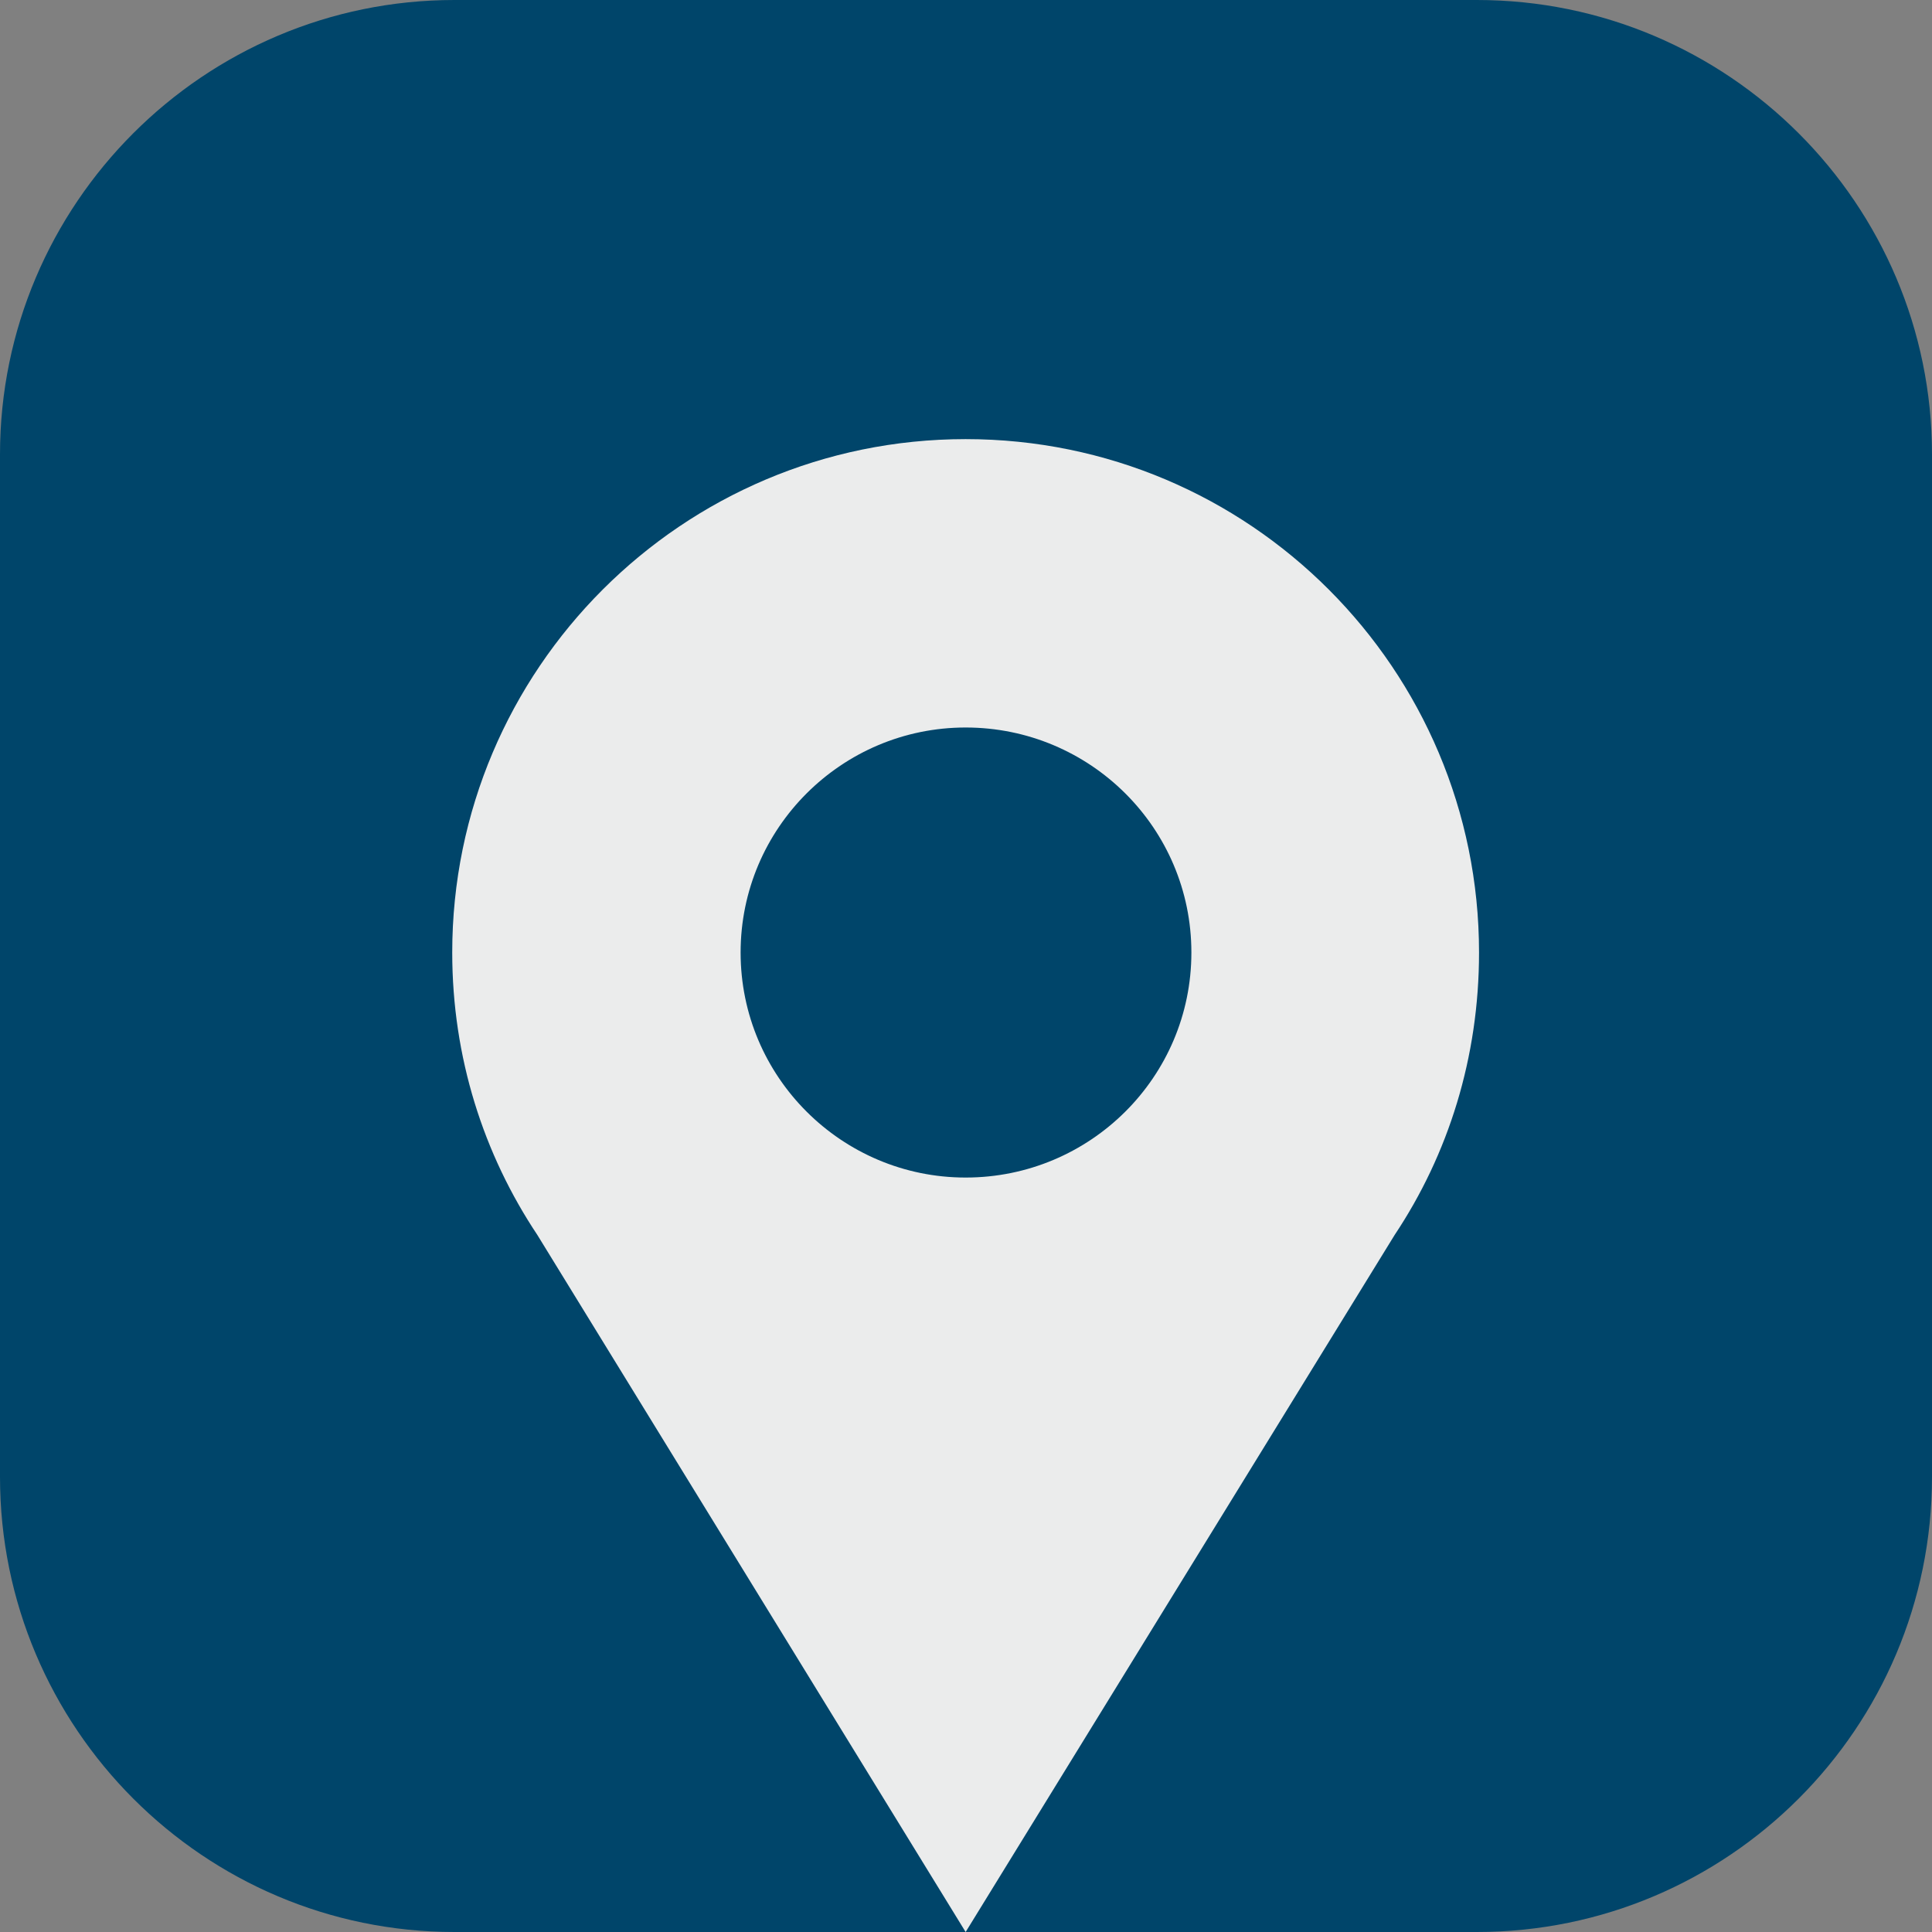 <?xml version="1.0" encoding="UTF-8"?>
<!DOCTYPE svg PUBLIC "-//W3C//DTD SVG 1.1//EN" "http://www.w3.org/Graphics/SVG/1.1/DTD/svg11.dtd">
<!-- Creator: CorelDRAW X8 -->
<svg xmlns="http://www.w3.org/2000/svg" xml:space="preserve" width="20mm" height="20mm" version="1.1" style="shape-rendering:geometricPrecision; text-rendering:geometricPrecision; image-rendering:optimizeQuality; fill-rule:evenodd; clip-rule:evenodd"
viewBox="0 0 2653 2653"
 xmlns:xlink="http://www.w3.org/1999/xlink">
 <rect x="0" y="0" width="2653" height="2653" fill="#808080" stroke="none"/>
 <defs>
  <style type="text/css">
   <![CDATA[
    .fil1 {fill:#EBECEC;fill-rule:nonzero}
    .fil0 {fill:#00456A;fill-rule:nonzero}
   ]]>
  </style>
 </defs>
 <g id="Vrstva_x0020_1">
  <g id="_696866096">
   <path class="fil0" d="M2653 624l0 1404c0,345 -280,625 -625,625l-1404 0c-344,0 -624,-280 -624,-625l0 -1404c0,-344 280,-624 624,-624l1404 0c345,0 625,280 625,624z"/>
   <path class="fil1" d="M1326 999c0,0 0,0 0,0 0,0 0,0 0,0 171,0 310,138 310,309 0,171 -139,309 -310,309 0,0 0,0 0,0 0,0 0,0 0,0 -170,0 -309,-138 -309,-309 0,-171 139,-309 309,-309zm0 -396c0,0 0,0 0,0 0,0 0,0 0,0 -389,0 -705,316 -705,705 0,144 43,277 117,388l588 957 589 -957c74,-111 116,-244 116,-388 0,-389 -315,-705 -705,-705z"/>
  </g>
 </g>
</svg>
